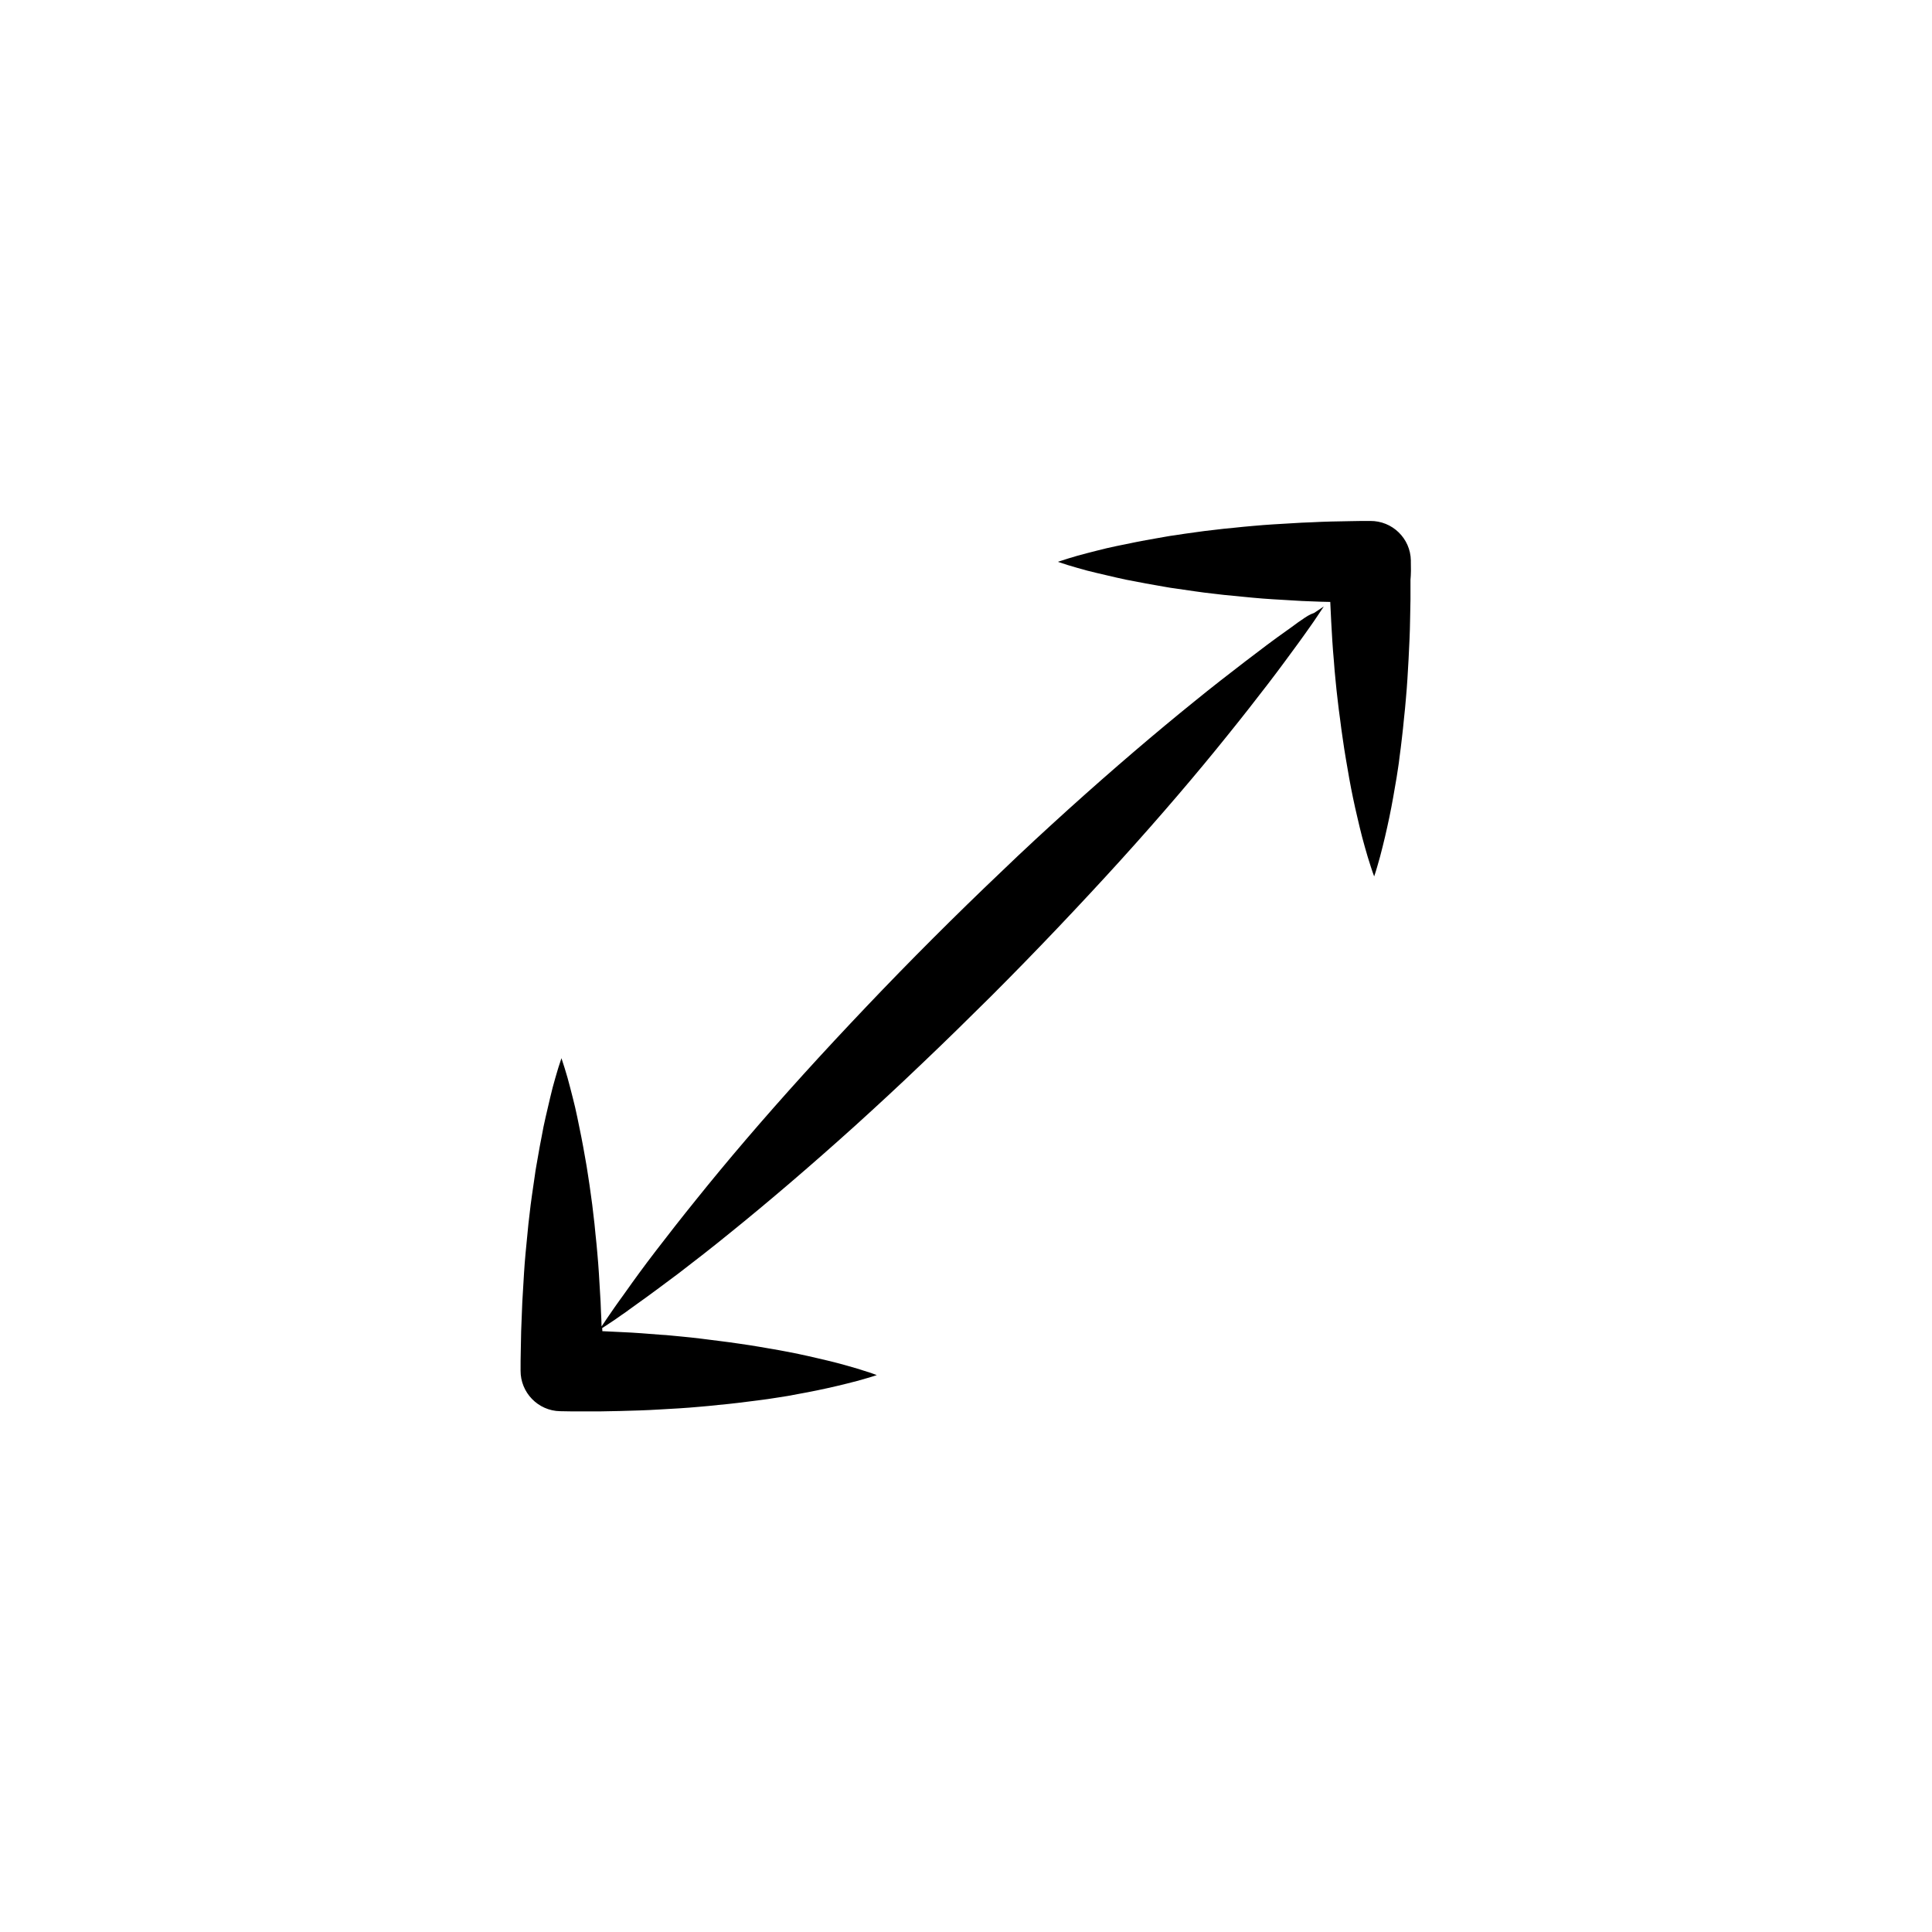 <?xml version="1.0" encoding="UTF-8"?>
<!-- Uploaded to: ICON Repo, www.iconrepo.com, Generator: ICON Repo Mixer Tools -->
<svg fill="#000000" width="800px" height="800px" version="1.1" viewBox="144 144 512 512" xmlns="http://www.w3.org/2000/svg">
 <g>
  <path d="m488.92 308.3c-0.605 0.402-1.258 0.855-1.914 1.359-0.656 0.504-1.41 1.008-2.168 1.562-3.074 2.168-6.699 4.887-10.832 8.062-4.133 3.176-8.766 6.75-13.703 10.781-9.926 8.012-21.262 17.684-33.051 28.312-5.894 5.34-11.941 10.883-17.938 16.676-6.047 5.742-12.09 11.637-18.086 17.633-5.996 5.996-11.891 12.043-17.633 18.086-5.742 6.047-11.336 12.043-16.676 17.938-10.68 11.789-20.305 23.074-28.312 33.051-4.031 4.988-7.609 9.574-10.781 13.703-3.176 4.133-5.844 7.809-8.012 10.883-0.555 0.754-1.059 1.512-1.562 2.168-0.504 0.707-0.906 1.309-1.359 1.914-0.855 1.211-1.512 2.215-2.117 3.074-0.605 0.906-1.059 1.613-1.359 2.016-0.051-1.309-0.051-2.57-0.152-3.879l-0.102-2.57c-0.051-0.855-0.102-1.715-0.152-2.57l-0.305-5.141c-0.102-1.715-0.25-3.426-0.402-5.188-0.152-1.715-0.301-3.426-0.504-5.188l-0.25-2.57-0.301-2.57c-0.102-0.855-0.203-1.715-0.301-2.57l-0.352-2.57c-0.25-1.715-0.453-3.426-0.754-5.188-0.152-0.855-0.25-1.715-0.402-2.57s-0.301-1.715-0.453-2.57c-0.301-1.715-0.605-3.426-0.957-5.188-0.352-1.715-0.707-3.426-1.059-5.188-0.352-1.715-0.754-3.426-1.211-5.188-0.453-1.715-0.855-3.426-1.359-5.188-0.504-1.715-1.008-3.426-1.613-5.188-0.605 1.715-1.109 3.426-1.613 5.188-0.504 1.715-0.957 3.426-1.359 5.188-0.402 1.715-0.805 3.426-1.211 5.188-0.402 1.715-0.754 3.426-1.059 5.188-0.352 1.715-0.656 3.426-0.957 5.188-0.152 0.855-0.301 1.715-0.453 2.57-0.152 0.855-0.301 1.715-0.402 2.57-0.25 1.715-0.504 3.426-0.754 5.188l-0.352 2.57c-0.102 0.855-0.203 1.715-0.301 2.57l-0.301 2.57-0.25 2.57c-0.203 1.715-0.301 3.426-0.504 5.188-0.152 1.715-0.301 3.426-0.402 5.188l-0.305 5.141c-0.051 0.855-0.102 1.715-0.152 2.57l-0.102 2.57c-0.102 1.715-0.102 3.426-0.203 5.188-0.051 1.715-0.051 3.426-0.102 5.188-0.051 1.715-0.051 3.426-0.051 5.188-0.051 5.844 4.637 10.68 10.48 10.781h0.102c1.762 0.051 3.477 0.051 5.238 0.051h5.238l5.238-0.102c1.762-0.051 3.477-0.102 5.238-0.152 1.762-0.051 3.477-0.152 5.238-0.25 0.855-0.051 1.762-0.102 2.621-0.152l2.621-0.152c1.762-0.102 3.477-0.25 5.238-0.402 1.762-0.152 3.477-0.301 5.238-0.504 1.762-0.152 3.477-0.352 5.238-0.555s3.477-0.453 5.238-0.656c0.855-0.102 1.762-0.25 2.621-0.352 0.855-0.152 1.762-0.25 2.621-0.402 1.762-0.25 3.477-0.555 5.238-0.906 1.762-0.301 3.477-0.656 5.238-1.008 1.762-0.352 3.477-0.754 5.238-1.16 1.762-0.402 3.477-0.855 5.238-1.309 1.762-0.504 3.477-0.957 5.238-1.562-1.715-0.656-3.477-1.16-5.188-1.715-1.715-0.504-3.477-1.008-5.188-1.461-1.715-0.453-3.477-0.855-5.188-1.258-1.715-0.402-3.477-0.805-5.188-1.16-1.715-0.352-3.477-0.707-5.188-1.008-0.855-0.152-1.715-0.301-2.621-0.453-0.855-0.152-1.715-0.301-2.621-0.453-1.715-0.301-3.477-0.555-5.188-0.805-1.715-0.25-3.477-0.504-5.188-0.707-1.715-0.25-3.477-0.402-5.188-0.656-1.715-0.203-3.477-0.402-5.188-0.555l-2.621-0.25c-0.855-0.102-1.715-0.152-2.621-0.203-1.715-0.152-3.477-0.25-5.188-0.402-1.715-0.152-3.477-0.203-5.188-0.301l-5.188-0.25c0-0.25 0-0.555-0.051-0.805 0.402-0.25 1.16-0.754 2.215-1.461 0.855-0.555 1.863-1.258 3.074-2.117 0.605-0.402 1.258-0.855 1.914-1.359 0.707-0.504 1.41-1.008 2.168-1.562 3.074-2.168 6.699-4.887 10.883-8.012 4.133-3.176 8.766-6.75 13.703-10.781 9.926-8.012 21.262-17.684 33.051-28.312 5.894-5.34 11.891-10.883 17.938-16.676 6.047-5.742 12.09-11.688 18.086-17.633 5.996-5.996 11.891-12.043 17.633-18.086 5.742-6.047 11.336-12.043 16.676-17.938 10.68-11.789 20.305-23.074 28.312-33.051 4.031-4.988 7.609-9.574 10.781-13.703 3.176-4.133 5.844-7.809 8.062-10.832 0.555-0.754 1.059-1.461 1.562-2.168 0.504-0.707 0.906-1.309 1.359-1.914 0.855-1.211 1.562-2.215 2.117-3.074 1.109-1.664 1.715-2.57 1.715-2.57s-0.906 0.605-2.57 1.715c-1.117 0.355-2.125 1.012-3.332 1.867z"/>
  <path d="m517.89 292.69v-0.152c-0.102-5.844-4.887-10.531-10.781-10.48-1.715 0-3.426 0-5.188 0.051-1.715 0.051-3.426 0.051-5.188 0.102-1.715 0.051-3.426 0.102-5.188 0.203l-2.57 0.102c-0.855 0.051-1.715 0.102-2.57 0.152l-5.141 0.305c-1.715 0.102-3.426 0.25-5.188 0.402-1.715 0.152-3.426 0.301-5.188 0.504l-2.57 0.25-2.57 0.301c-0.855 0.102-1.715 0.203-2.57 0.301l-2.57 0.352c-1.715 0.25-3.426 0.453-5.188 0.754-0.855 0.102-1.715 0.25-2.57 0.402-0.855 0.152-1.715 0.301-2.57 0.453-1.715 0.301-3.426 0.605-5.188 0.957-1.715 0.352-3.426 0.707-5.188 1.059-1.715 0.352-3.426 0.754-5.188 1.211-1.715 0.453-3.426 0.855-5.188 1.359-1.715 0.504-3.426 1.008-5.188 1.613 1.715 0.605 3.426 1.109 5.188 1.613 1.715 0.504 3.426 0.957 5.188 1.359 1.715 0.402 3.426 0.805 5.188 1.211 1.715 0.402 3.426 0.754 5.188 1.059 1.715 0.352 3.426 0.656 5.188 0.957 0.855 0.152 1.715 0.301 2.57 0.453 0.855 0.152 1.715 0.301 2.57 0.402 1.715 0.25 3.426 0.504 5.188 0.754l2.57 0.352c0.855 0.102 1.715 0.203 2.57 0.301l2.57 0.301 2.57 0.25c1.715 0.203 3.426 0.301 5.188 0.504 1.715 0.152 3.426 0.301 5.188 0.402l5.141 0.305c0.855 0.051 1.715 0.102 2.57 0.152l2.57 0.102c1.664 0.102 3.324 0.102 4.988 0.152l0.25 5.188c0.102 1.715 0.203 3.477 0.301 5.188 0.102 1.715 0.25 3.477 0.402 5.188 0.051 0.855 0.152 1.715 0.203 2.621l0.25 2.621c0.152 1.715 0.352 3.477 0.555 5.188 0.203 1.715 0.402 3.477 0.656 5.188 0.203 1.715 0.453 3.477 0.707 5.188 0.25 1.715 0.504 3.477 0.805 5.188 0.152 0.855 0.301 1.715 0.453 2.621 0.152 0.855 0.301 1.715 0.453 2.621 0.301 1.715 0.656 3.477 1.008 5.188 0.352 1.715 0.754 3.477 1.16 5.188 0.402 1.715 0.805 3.477 1.258 5.188 0.453 1.715 0.957 3.477 1.461 5.188 0.555 1.715 1.059 3.477 1.715 5.188 0.605-1.762 1.059-3.477 1.562-5.238 0.453-1.762 0.906-3.477 1.309-5.238 0.402-1.762 0.805-3.477 1.16-5.238 0.352-1.762 0.707-3.477 1.008-5.238 0.301-1.762 0.605-3.477 0.906-5.238 0.152-0.855 0.25-1.762 0.402-2.621 0.152-0.855 0.25-1.762 0.352-2.621 0.25-1.762 0.453-3.477 0.656-5.238s0.402-3.477 0.555-5.238c0.203-1.762 0.352-3.477 0.504-5.238 0.152-1.762 0.301-3.477 0.402-5.238l0.152-2.621c0.051-0.855 0.102-1.762 0.152-2.621 0.102-1.762 0.152-3.477 0.25-5.238 0.102-1.762 0.102-3.477 0.152-5.238l0.102-5.238v-5.238c0.145-1.504 0.145-3.269 0.094-4.981z"/>
 </g>
</svg>